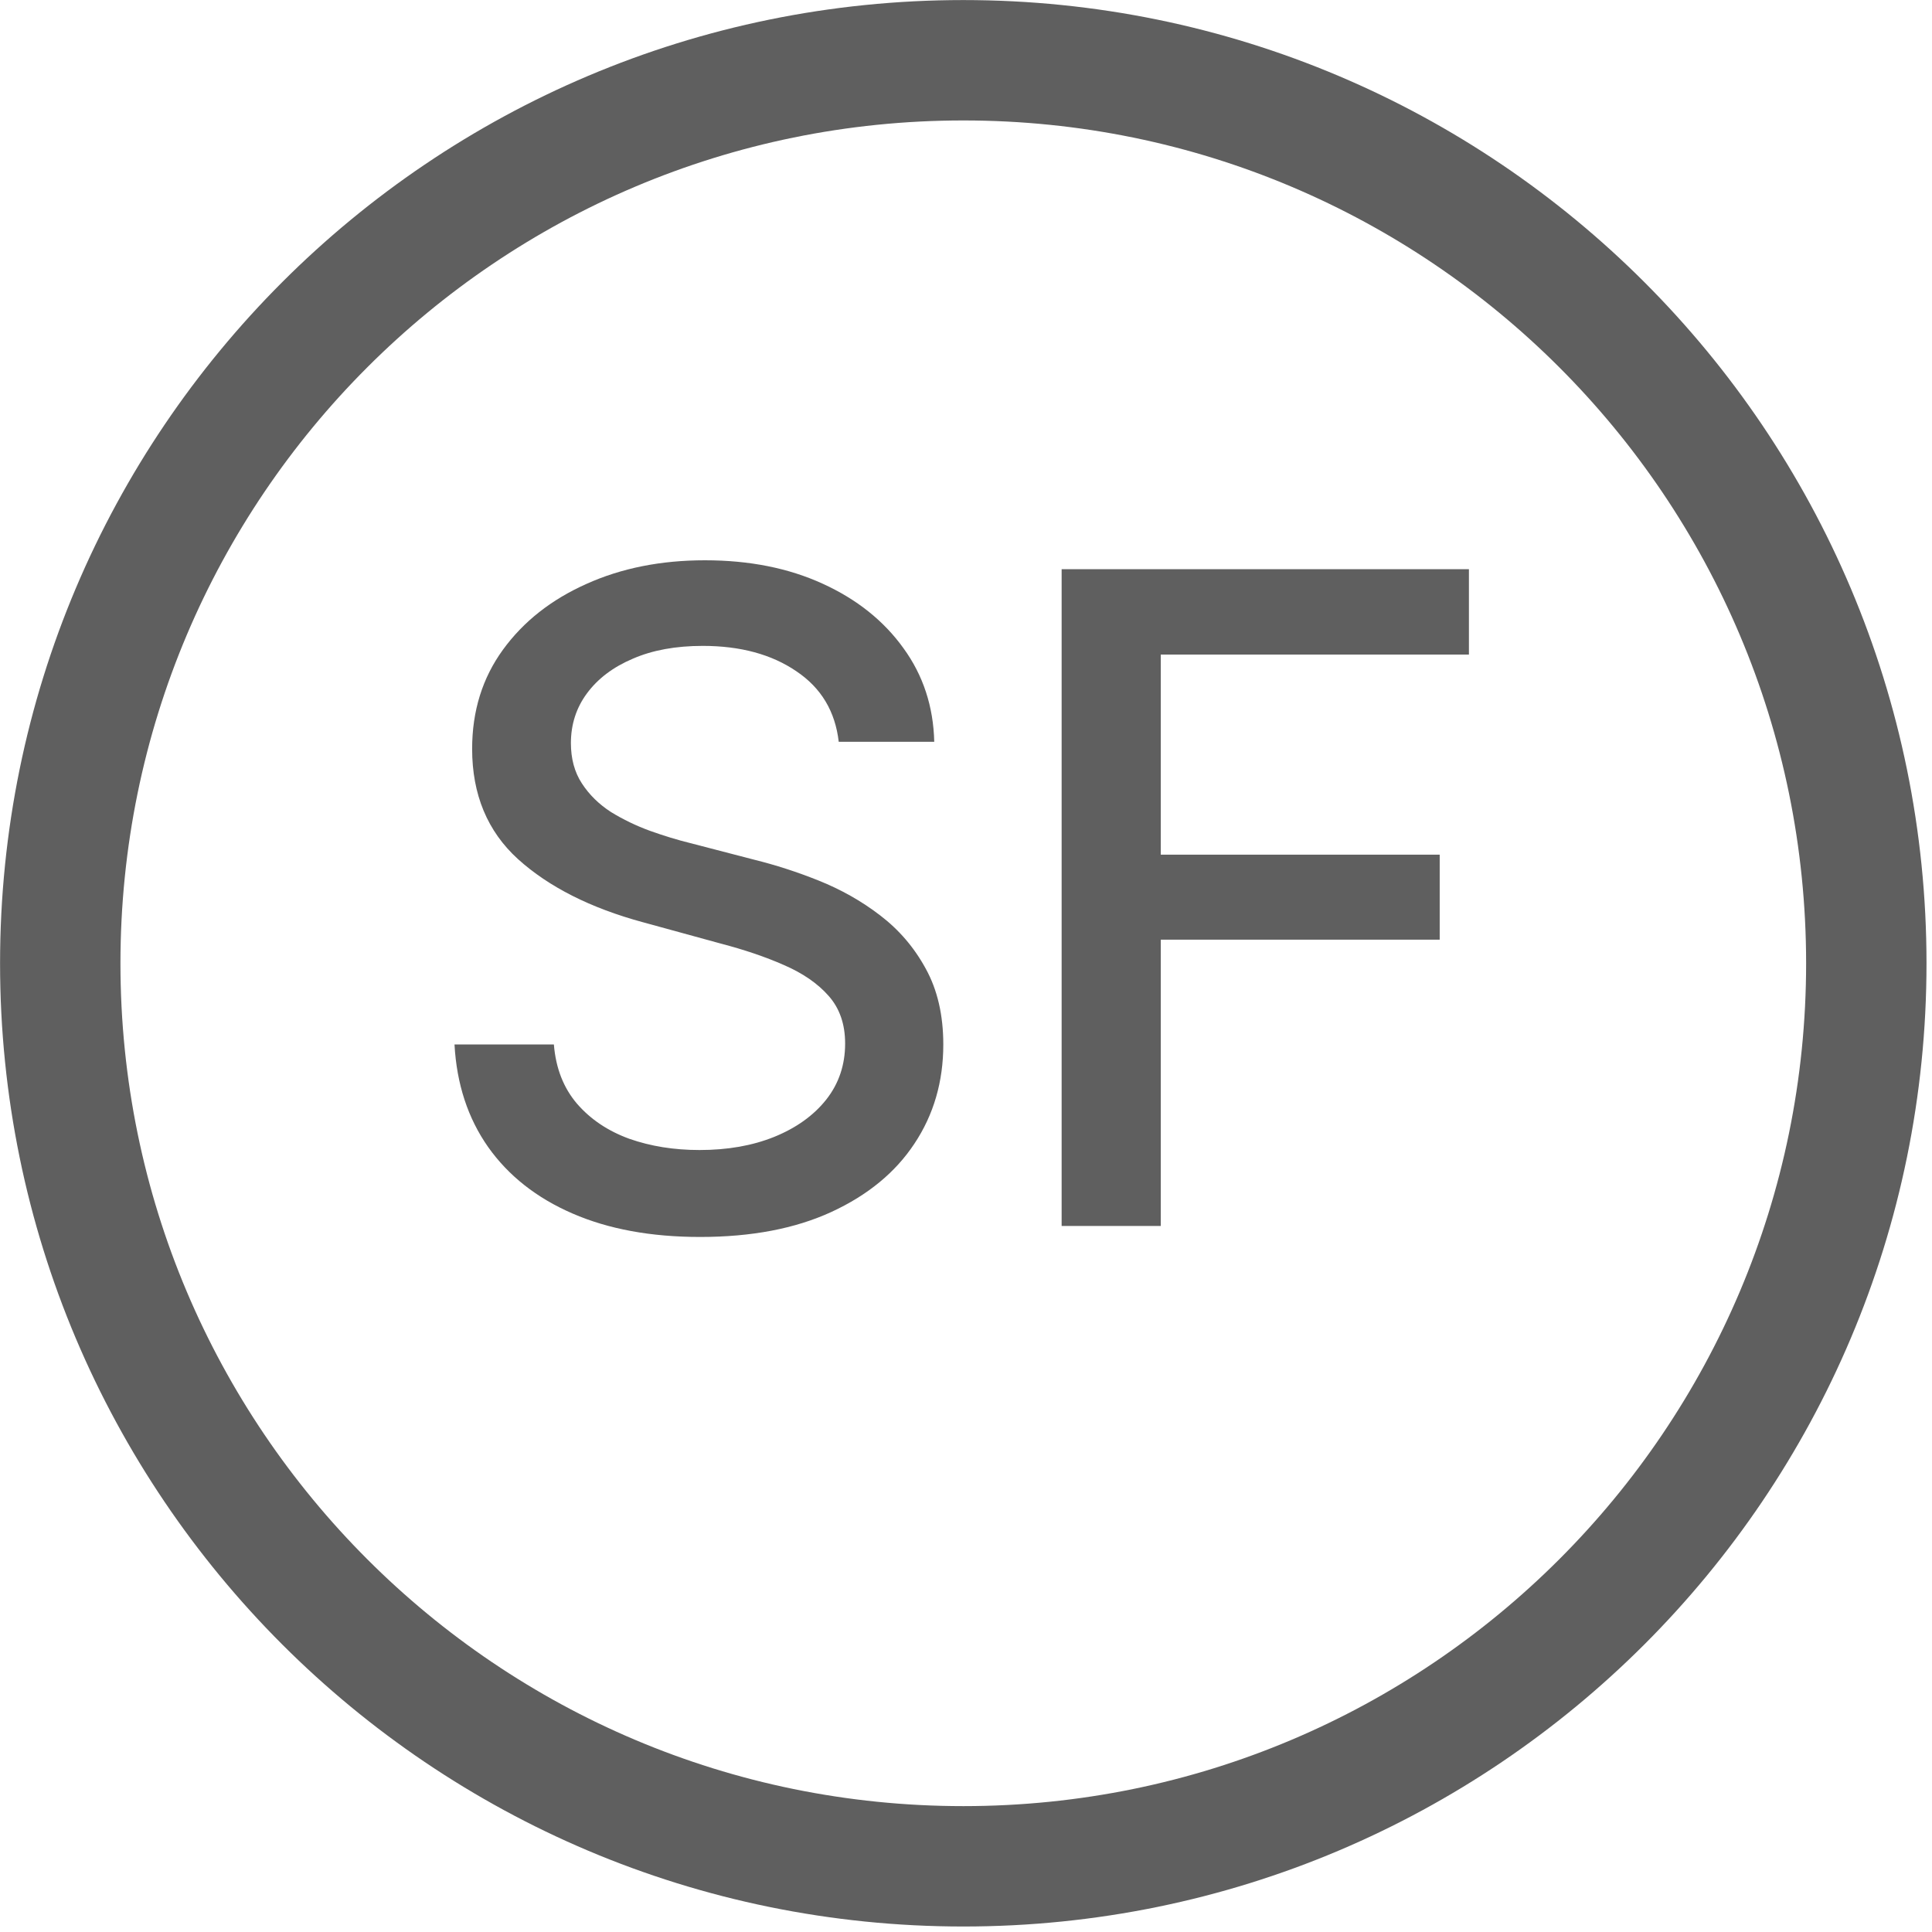 <svg width="16" height="16" viewBox="0 0 16 16" fill="none" xmlns="http://www.w3.org/2000/svg">
<path d="M7.978 0.499C12.108 0.499 15.456 3.847 15.456 7.978C15.456 12.108 12.108 15.456 7.978 15.456C3.847 15.456 0.499 12.108 0.499 7.978C0.499 3.847 3.847 0.499 7.978 0.499Z" stroke="#5F5F5F" stroke-width="0.997"/>
<path d="M6.946 6.143C6.917 5.892 6.801 5.697 6.595 5.559C6.39 5.419 6.131 5.349 5.82 5.349C5.597 5.349 5.404 5.384 5.241 5.455C5.078 5.524 4.951 5.62 4.861 5.742C4.772 5.862 4.728 6 4.728 6.154C4.728 6.283 4.758 6.395 4.819 6.488C4.88 6.582 4.961 6.661 5.06 6.725C5.161 6.787 5.269 6.839 5.384 6.881C5.499 6.922 5.61 6.956 5.716 6.982L6.247 7.12C6.421 7.163 6.599 7.22 6.781 7.293C6.963 7.366 7.133 7.461 7.288 7.58C7.444 7.699 7.57 7.845 7.666 8.021C7.763 8.196 7.812 8.406 7.812 8.65C7.812 8.958 7.732 9.232 7.573 9.471C7.415 9.71 7.186 9.898 6.885 10.037C6.585 10.175 6.223 10.244 5.798 10.244C5.391 10.244 5.039 10.179 4.742 10.05C4.444 9.921 4.211 9.737 4.043 9.5C3.875 9.261 3.782 8.978 3.764 8.65H4.587C4.603 8.847 4.667 9.01 4.779 9.141C4.892 9.271 5.036 9.367 5.212 9.431C5.389 9.493 5.582 9.524 5.793 9.524C6.025 9.524 6.231 9.488 6.412 9.415C6.594 9.341 6.738 9.238 6.842 9.107C6.947 8.974 6.999 8.819 6.999 8.642C6.999 8.481 6.953 8.349 6.861 8.246C6.771 8.144 6.647 8.059 6.492 7.992C6.338 7.924 6.163 7.865 5.968 7.814L5.326 7.638C4.89 7.52 4.545 7.345 4.29 7.115C4.037 6.885 3.91 6.58 3.91 6.202C3.91 5.888 3.995 5.615 4.165 5.381C4.335 5.147 4.565 4.966 4.856 4.836C5.146 4.705 5.474 4.64 5.838 4.64C6.207 4.64 6.531 4.705 6.813 4.834C7.096 4.963 7.319 5.141 7.482 5.368C7.645 5.592 7.73 5.851 7.737 6.143L6.946 6.143ZM8.792 10.153V4.714L12.165 4.714V5.421L9.613 5.421V7.078L11.923 7.078V7.782H9.613V10.153H8.792Z" fill="#5F5F5F"/>
</svg>
